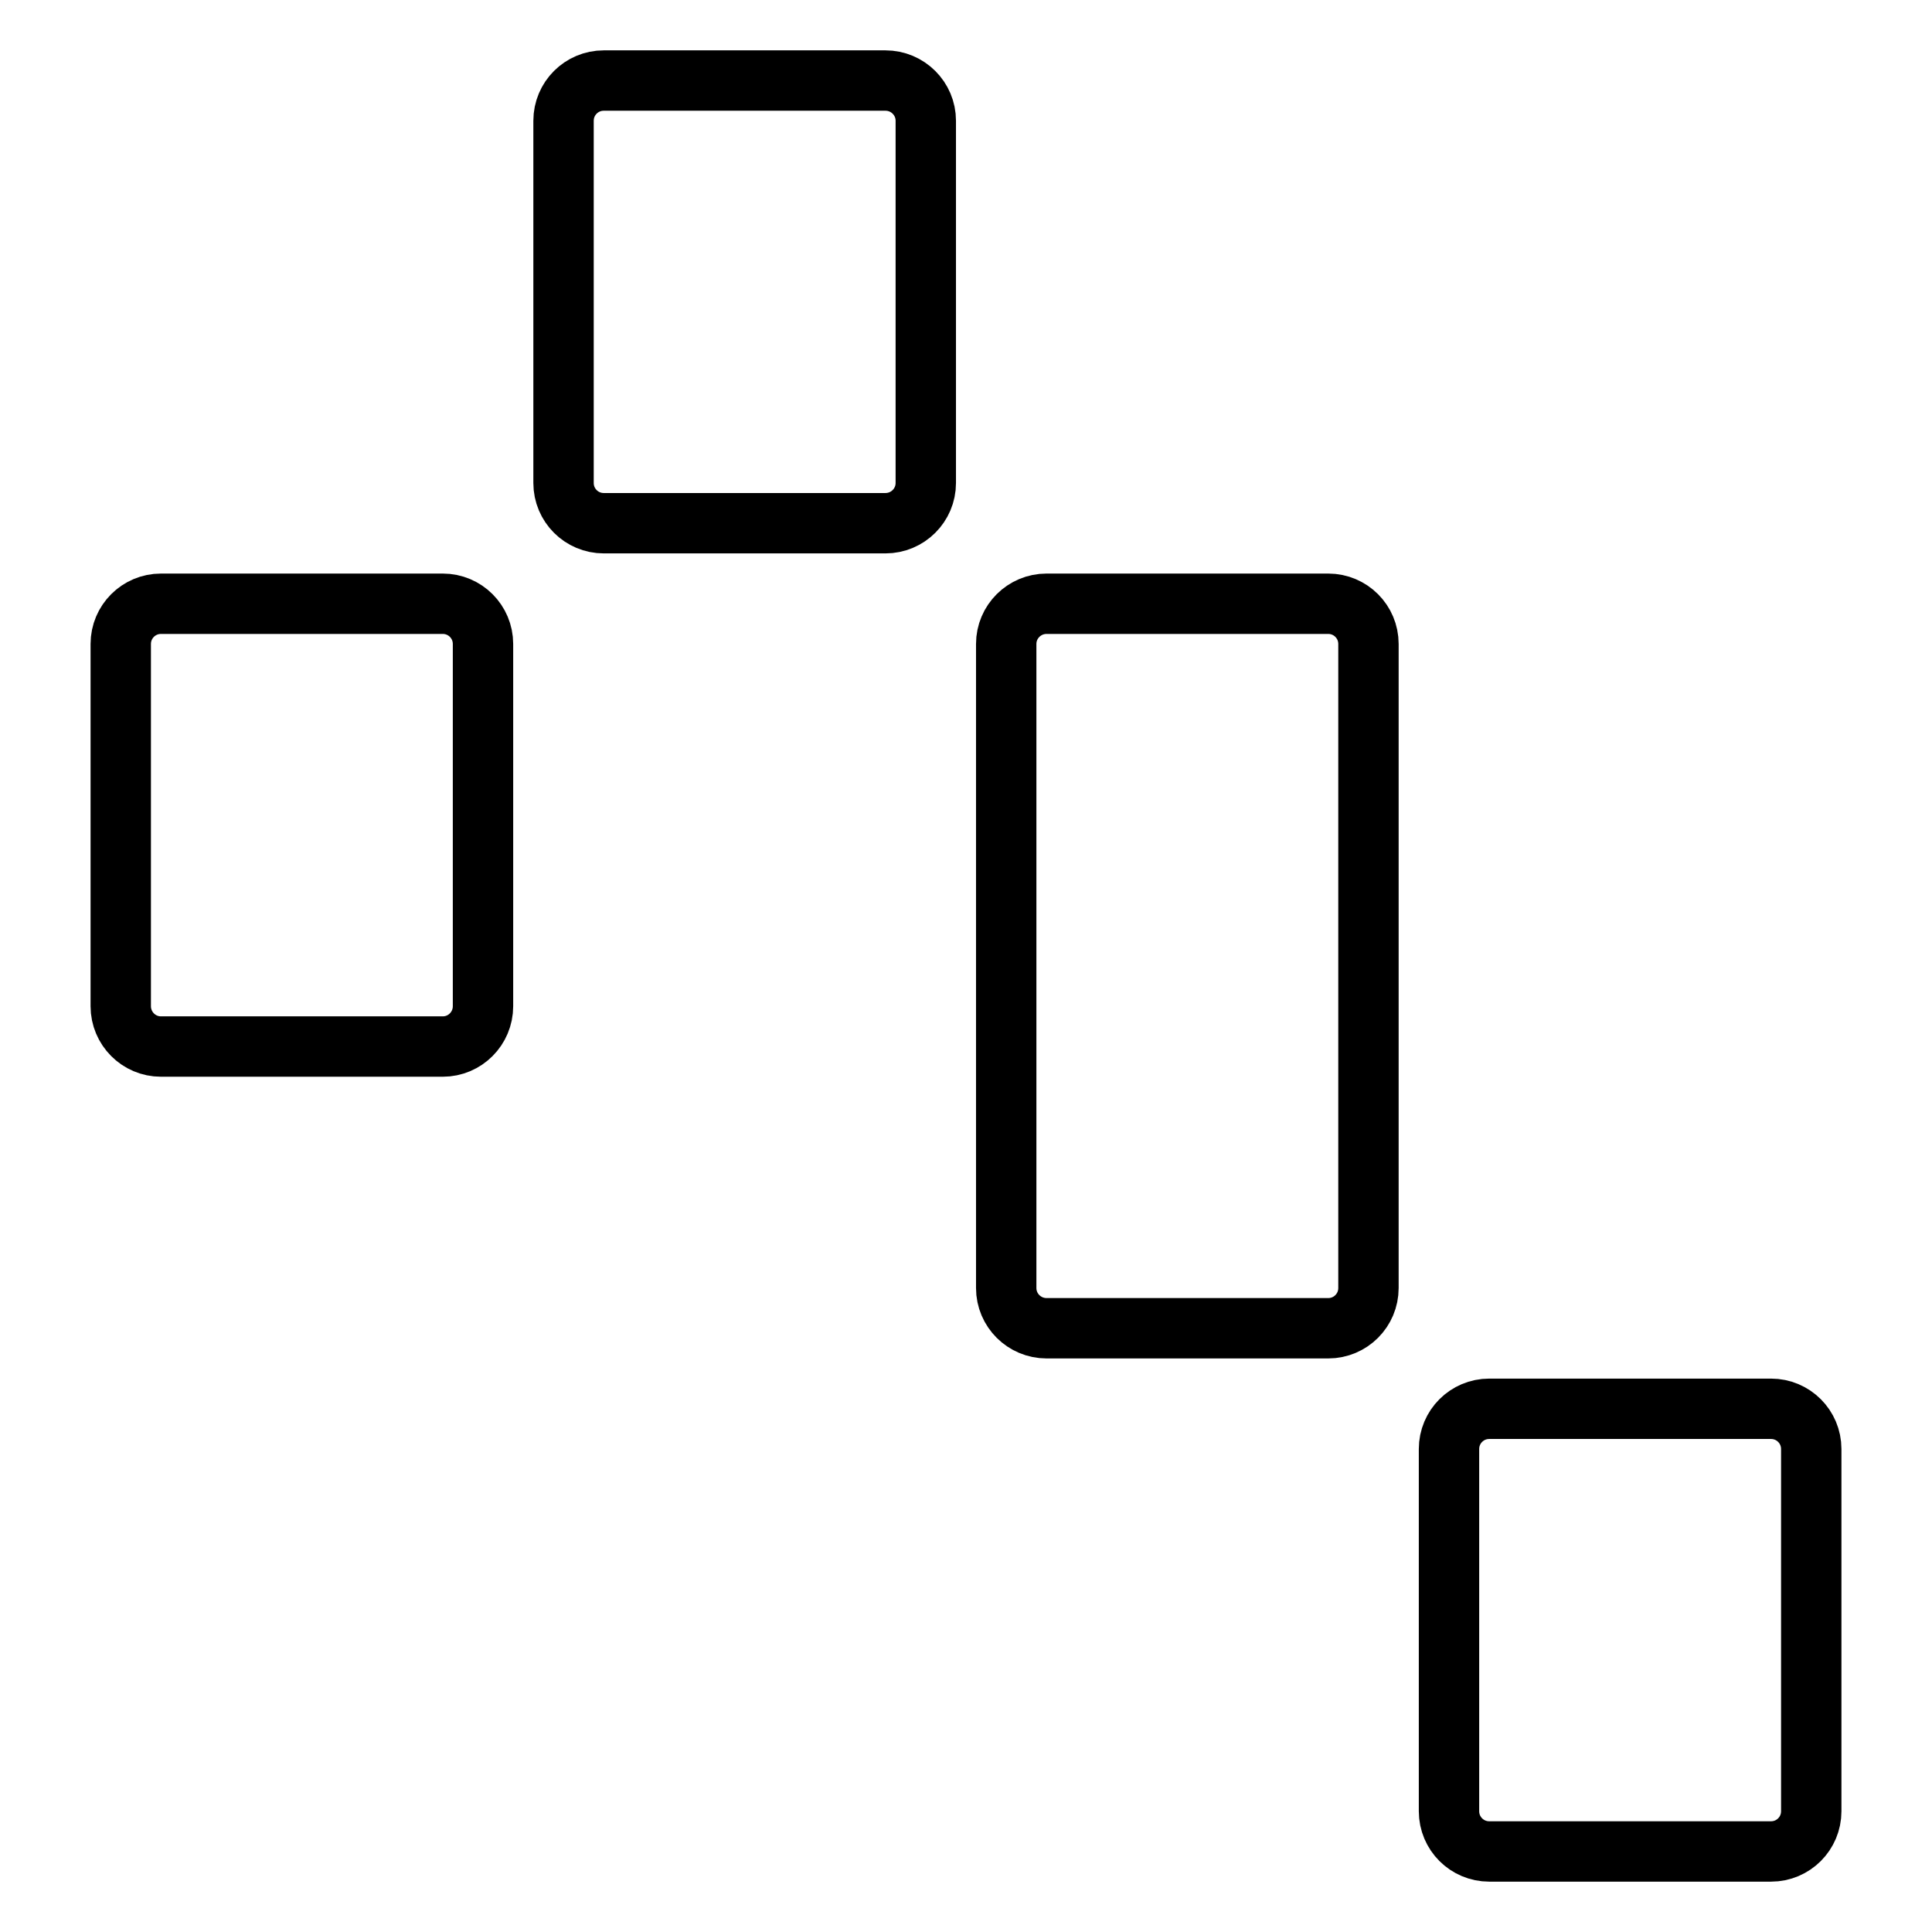 <svg width="16" height="16" viewBox="0 0 16 16" fill="none" xmlns="http://www.w3.org/2000/svg">
<g clip-path="url(#clip0_184_757)">
<path d="M1 5.333C1 5.149 1.149 5 1.333 5H3.667C3.851 5 4 5.149 4 5.333V8.333C4 8.517 3.851 8.667 3.667 8.667H1.333C1.149 8.667 1 8.517 1 8.333V5.333Z" stroke="black" stroke-width="0.5" stroke-linecap="round" stroke-linejoin="round"/>
<path d="M4.667 1C4.667 0.816 4.816 0.667 5 0.667H7.333C7.517 0.667 7.667 0.816 7.667 1V4C7.667 4.184 7.517 4.333 7.333 4.333H5C4.816 4.333 4.667 4.184 4.667 4V1Z" stroke="black" stroke-width="0.5" stroke-linecap="round" stroke-linejoin="round"/>
<path d="M8.333 5.333C8.333 5.149 8.483 5 8.667 5H11C11.184 5 11.333 5.149 11.333 5.333V10.667C11.333 10.851 11.184 11 11 11H8.667C8.483 11 8.333 10.851 8.333 10.667V5.333Z" stroke="black" stroke-width="0.5" stroke-linecap="round" stroke-linejoin="round"/>
<path d="M12 12C12 11.816 12.149 11.667 12.333 11.667H14.667C14.851 11.667 15 11.816 15 12V15C15 15.184 14.851 15.333 14.667 15.333H12.333C12.149 15.333 12 15.184 12 15V12Z" stroke="black" stroke-width="0.5" stroke-linecap="round" stroke-linejoin="round"/>
</g>
<defs>
<clipPath id="clip0_184_757">
<rect width="16" height="16" fill="white"/>
</clipPath>
</defs>
</svg>
